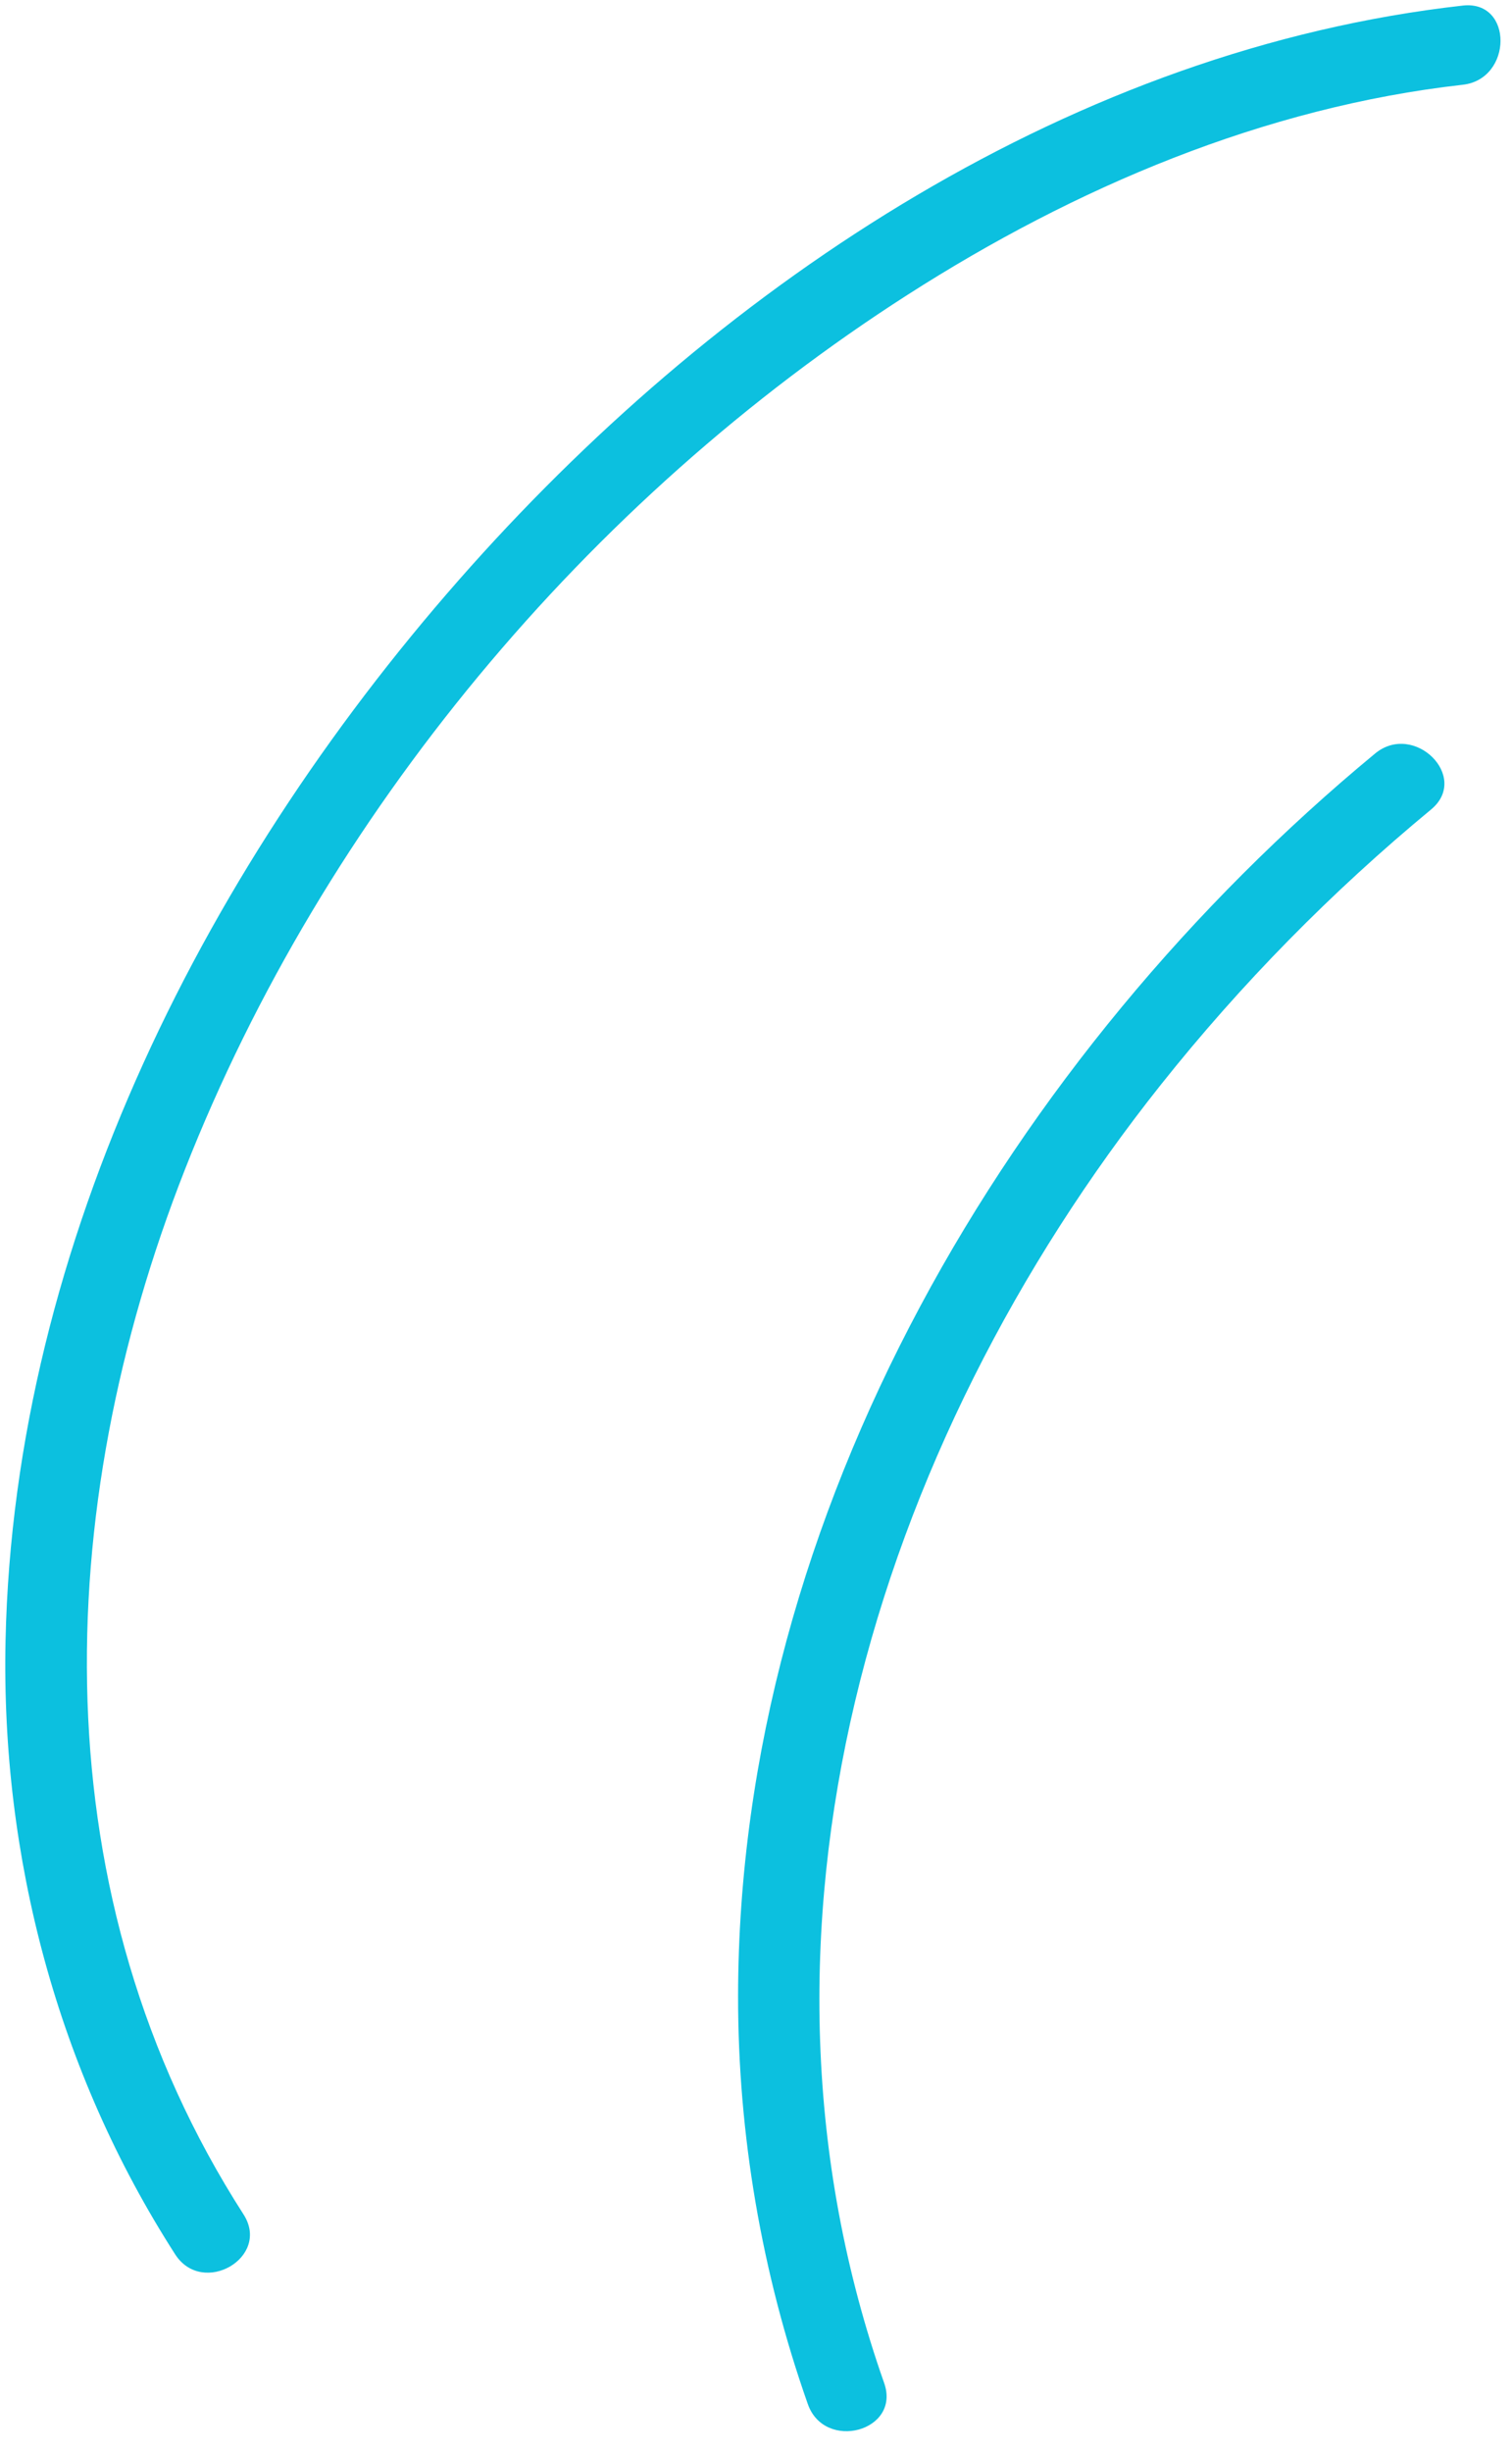 <?xml version="1.0" encoding="UTF-8" standalone="no"?><svg xmlns="http://www.w3.org/2000/svg" xmlns:xlink="http://www.w3.org/1999/xlink" fill="#000000" height="92.9" preserveAspectRatio="xMidYMid meet" version="1" viewBox="-0.2 -0.2 57.3 92.9" width="57.3" zoomAndPan="magnify"><g id="change1_1"><path d="M55.234,3.011c-7.53,0.847-14.694,3.892-21.034,7.954C22.067,18.737,12.091,30.673,6.811,44.1 c-5.091,12.945-5.5,27.583,2.217,39.592c1.048,1.631-1.55,3.133-2.59,1.514C1.989,78.284-0.167,70.162,0.01,61.95 c0.327-15.13,7.708-29.587,17.639-40.696C27.337,10.418,40.538,1.664,55.234,0.011C57.152-0.205,57.131,2.798,55.234,3.011z M51.911,28.348c-13.825,11.431-24.116,28.77-24.14,47.056c-0.007,5.264,0.896,10.513,2.643,15.476 c0.637,1.809,3.536,1.03,2.893-0.798c-5.995-17.029-0.439-35.45,10.492-49.195c3.038-3.82,6.473-7.309,10.234-10.419 C55.522,29.238,53.389,27.126,51.911,28.348z" fill="#0cc0df"/></g></svg>